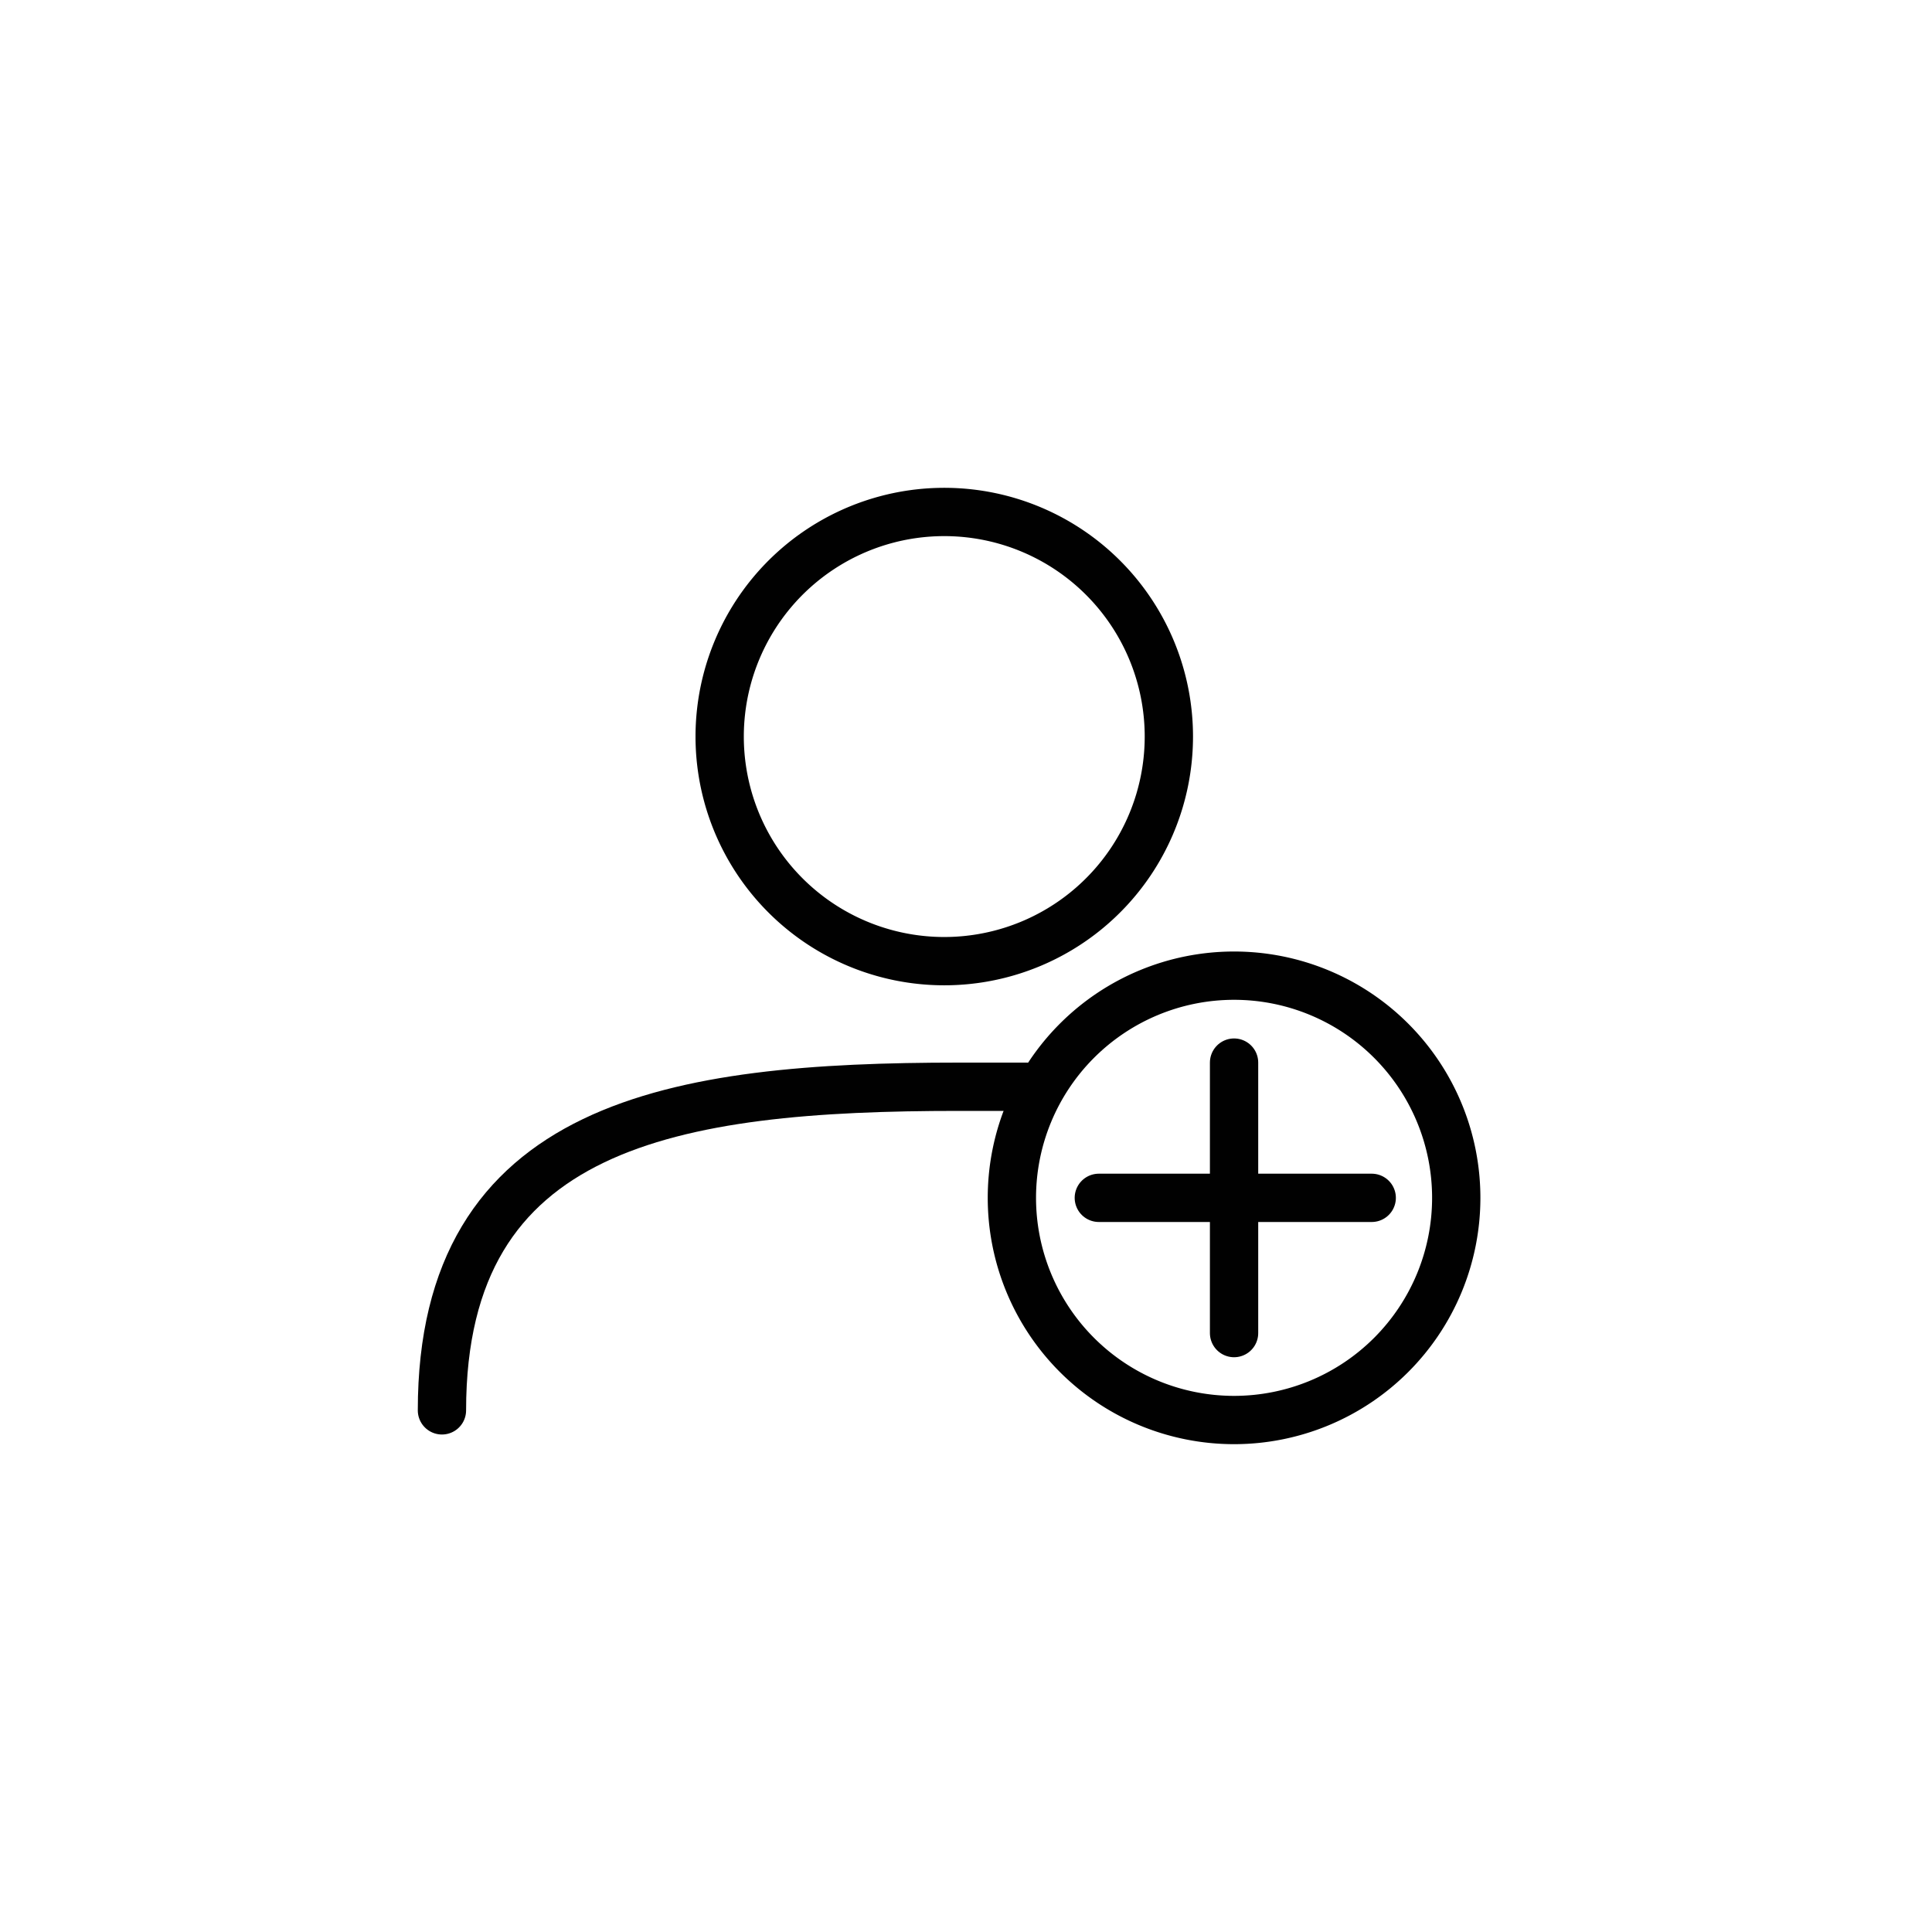 <svg xmlns="http://www.w3.org/2000/svg" viewBox="0 0 80 80"><title>新規会員登録</title><g><g><rect width="80" height="80" style="fill:none"/><path d="M48.4,30.5a9.3,9.3,0,1,1-9.2-9.3A9.3,9.3,0,0,1,48.4,30.5Z" style="fill:none;stroke:#010101;stroke-linecap:round;stroke-linejoin:round;stroke-width:2px"/><path d="M18.3,58.4C18.3,46.5,27.9,45,39.7,45h2.8" style="fill:none;stroke:#010101;stroke-linecap:round;stroke-linejoin:round;stroke-width:2px"/><line x1="51.1" y1="44" x2="51.1" y2="55.2" style="fill:none;stroke:#010101;stroke-linecap:round;stroke-linejoin:round;stroke-width:2px"/><line x1="45.5" y1="49.6" x2="56.8" y2="49.6" style="fill:none;stroke:#010101;stroke-linecap:round;stroke-linejoin:round;stroke-width:2px"/><path d="M60.3,49.6a9.2,9.2,0,1,1-9.2-9.2A9.2,9.2,0,0,1,60.3,49.6Z" style="fill:none;stroke:#010101;stroke-linecap:round;stroke-linejoin:round;stroke-width:2px"/></g></g></svg>